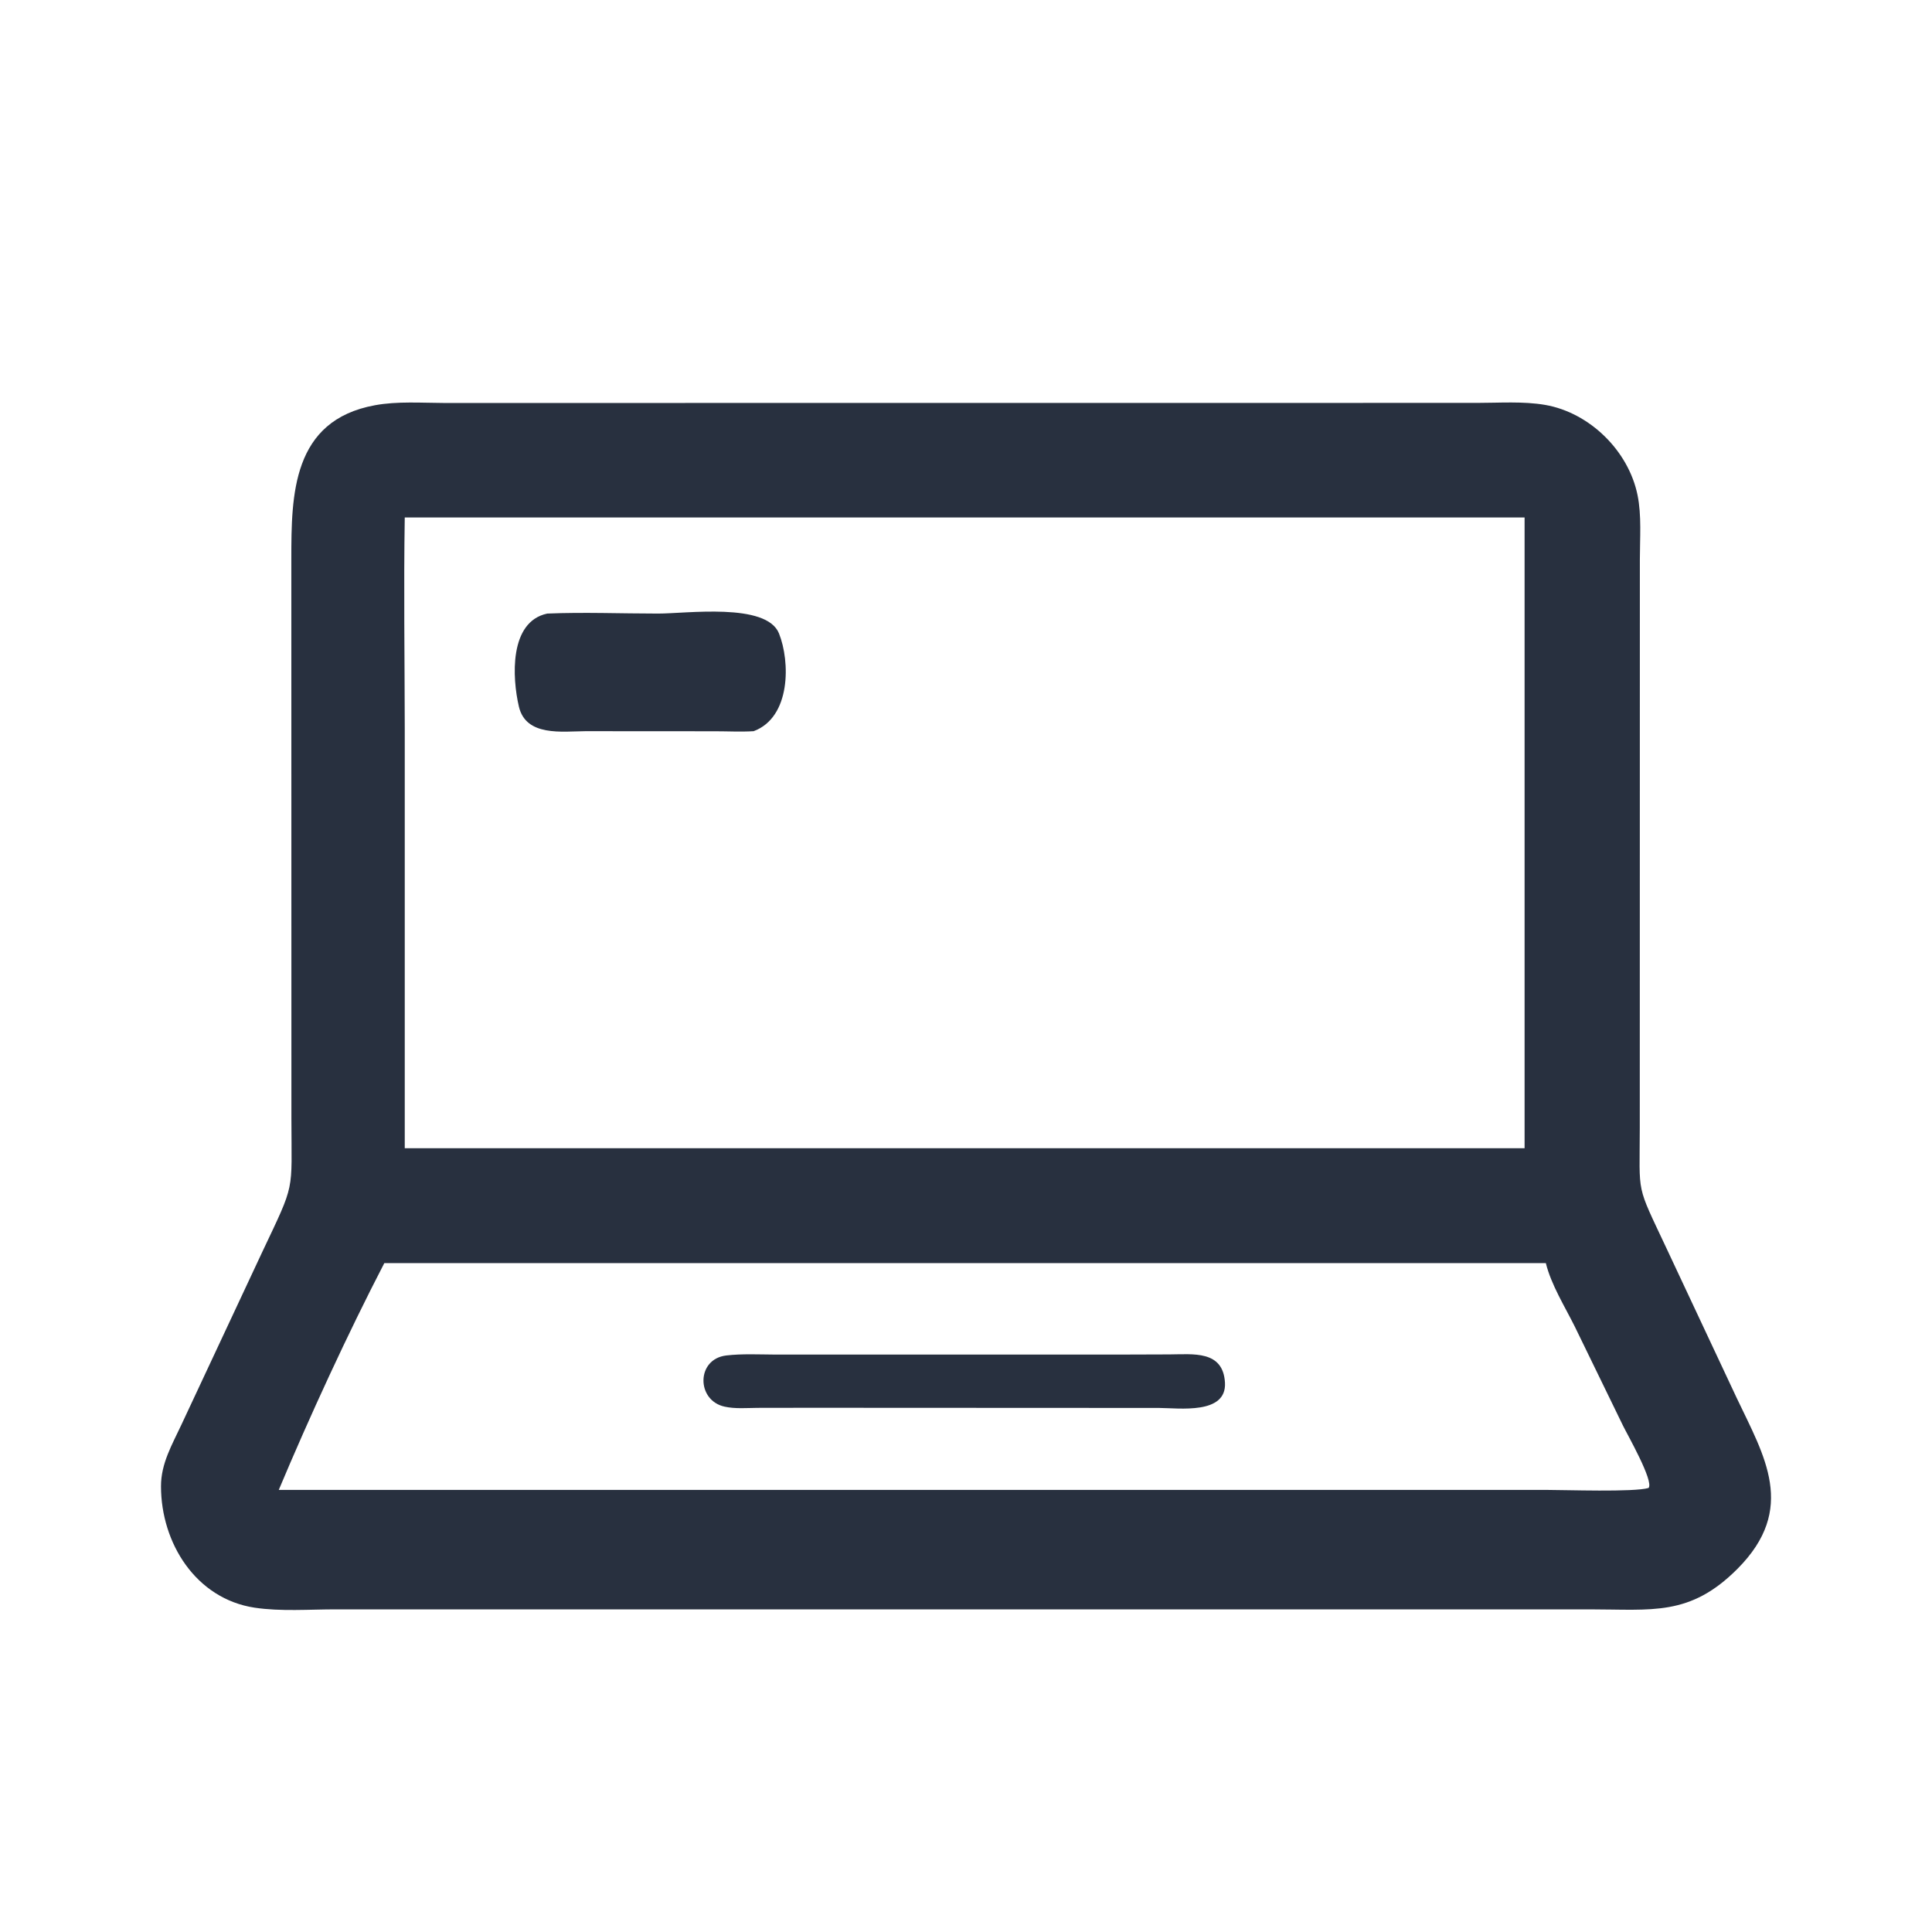 <svg width="24" height="24" viewBox="0 0 24 24" fill="none" xmlns="http://www.w3.org/2000/svg">
<path d="M4.172 19.992C3.843 19.992 3.486 20.02 3.162 19.971C2.433 19.86 2.001 19.169 2 18.465C1.999 18.178 2.139 17.945 2.256 17.693L3.26 15.548C3.672 14.677 3.621 14.831 3.62 13.901L3.619 6.942C3.619 6.151 3.627 5.222 4.658 5.034C4.934 4.983 5.238 5.005 5.518 5.006L18.348 5.005C18.624 5.005 18.923 4.983 19.195 5.03C19.747 5.126 20.23 5.6 20.342 6.15C20.394 6.403 20.371 6.691 20.371 6.948L20.37 14.012C20.369 14.867 20.319 14.691 20.699 15.501L21.573 17.364C21.918 18.091 22.326 18.742 21.584 19.488C20.992 20.082 20.525 19.992 19.746 19.992L4.172 19.992ZM5.028 6.428C5.014 7.299 5.027 8.173 5.028 9.045V14.264H18.939V6.428H5.028ZM4.774 15.691C4.319 16.569 3.844 17.601 3.463 18.508H19.203C19.449 18.508 20.299 18.538 20.479 18.484C20.549 18.403 20.21 17.811 20.162 17.711L19.562 16.478C19.438 16.229 19.269 15.959 19.203 15.691H4.774Z" fill="#28303F"/>
<path d="M9.362 9.083C9.205 9.093 9.043 9.084 8.886 9.084L7.272 9.083C6.985 9.085 6.534 9.153 6.446 8.778C6.362 8.42 6.323 7.723 6.798 7.622C7.253 7.603 7.718 7.622 8.174 7.622C8.523 7.623 9.521 7.481 9.677 7.869C9.816 8.216 9.827 8.91 9.362 9.083Z" fill="#28303F"/>
<path d="M10.058 17.488L9.412 17.489C9.28 17.49 9.131 17.503 9.002 17.474C8.649 17.398 8.646 16.882 9.023 16.838C9.221 16.815 9.429 16.826 9.629 16.827L13.899 16.827L14.526 16.825C14.821 16.824 15.193 16.771 15.217 17.175C15.24 17.576 14.646 17.491 14.399 17.49L10.058 17.488Z" fill="#28303F"/>
</svg>
